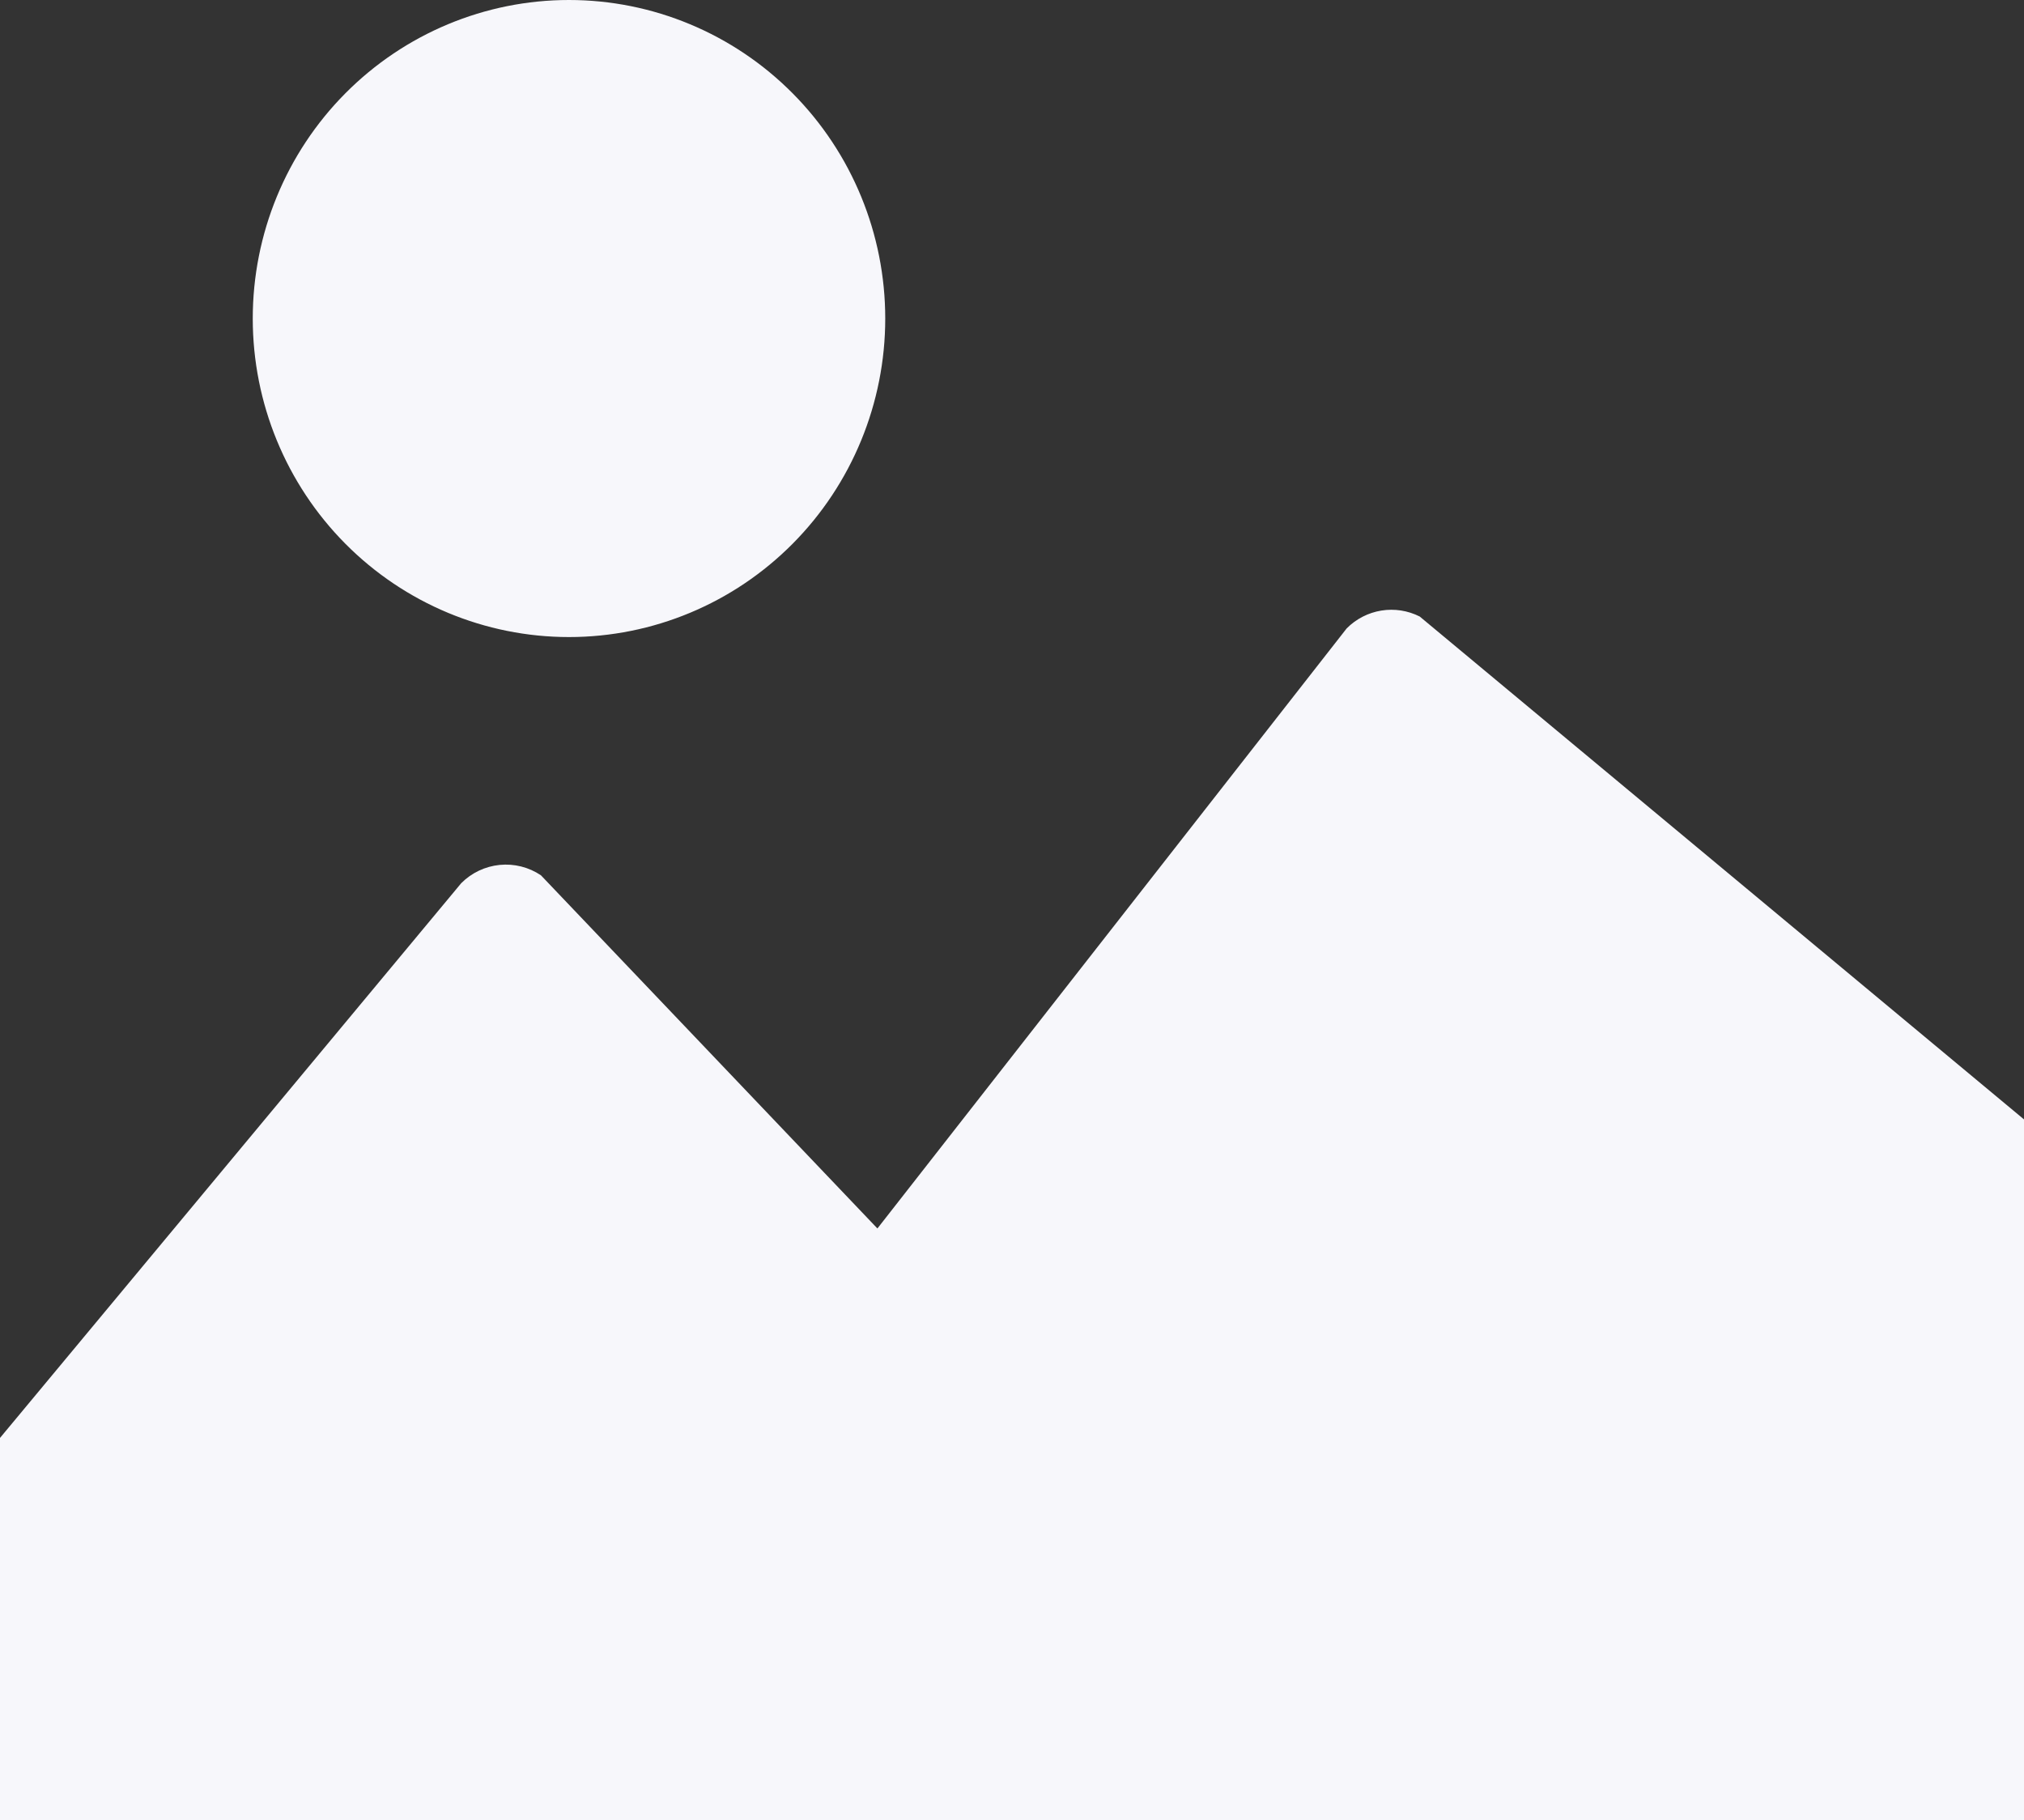 <svg width="139" height="125" viewBox="0 0 139 125" fill="none" xmlns="http://www.w3.org/2000/svg">
<rect x="0" y="0" width="139" height="125" fill="#333333" stroke="none"/>
<path d="M60.795 21.875C60.795 27.677 58.507 33.241 54.434 37.343C50.361 41.445 44.837 43.75 39.076 43.75C33.316 43.75 27.792 41.445 23.719 37.343C19.646 33.241 17.358 27.677 17.358 21.875C17.358 16.073 19.646 10.509 23.719 6.407C27.792 2.305 33.316 0 39.076 0C44.837 0 50.361 2.305 54.434 6.407C58.507 10.509 60.795 16.073 60.795 21.875ZM97.5 42.339C96.685 41.928 95.763 41.785 94.863 41.931C93.964 42.077 93.132 42.505 92.487 43.153L60.257 84.365L37.148 60.11C36.313 59.55 35.313 59.299 34.315 59.398C33.318 59.497 32.385 59.94 31.675 60.653L0 98.75V116.25C0 118.571 1.41263e-05 125 1.41263e-05 125C1.41263e-05 125 6.383 125 8.688 125H130.312C131.453 125 133.5 125 133.5 125H139V120C139 120 139 117.399 139 116.25V76.875L97.5 42.339Z" fill="#f7f7fb"/>
</svg>
